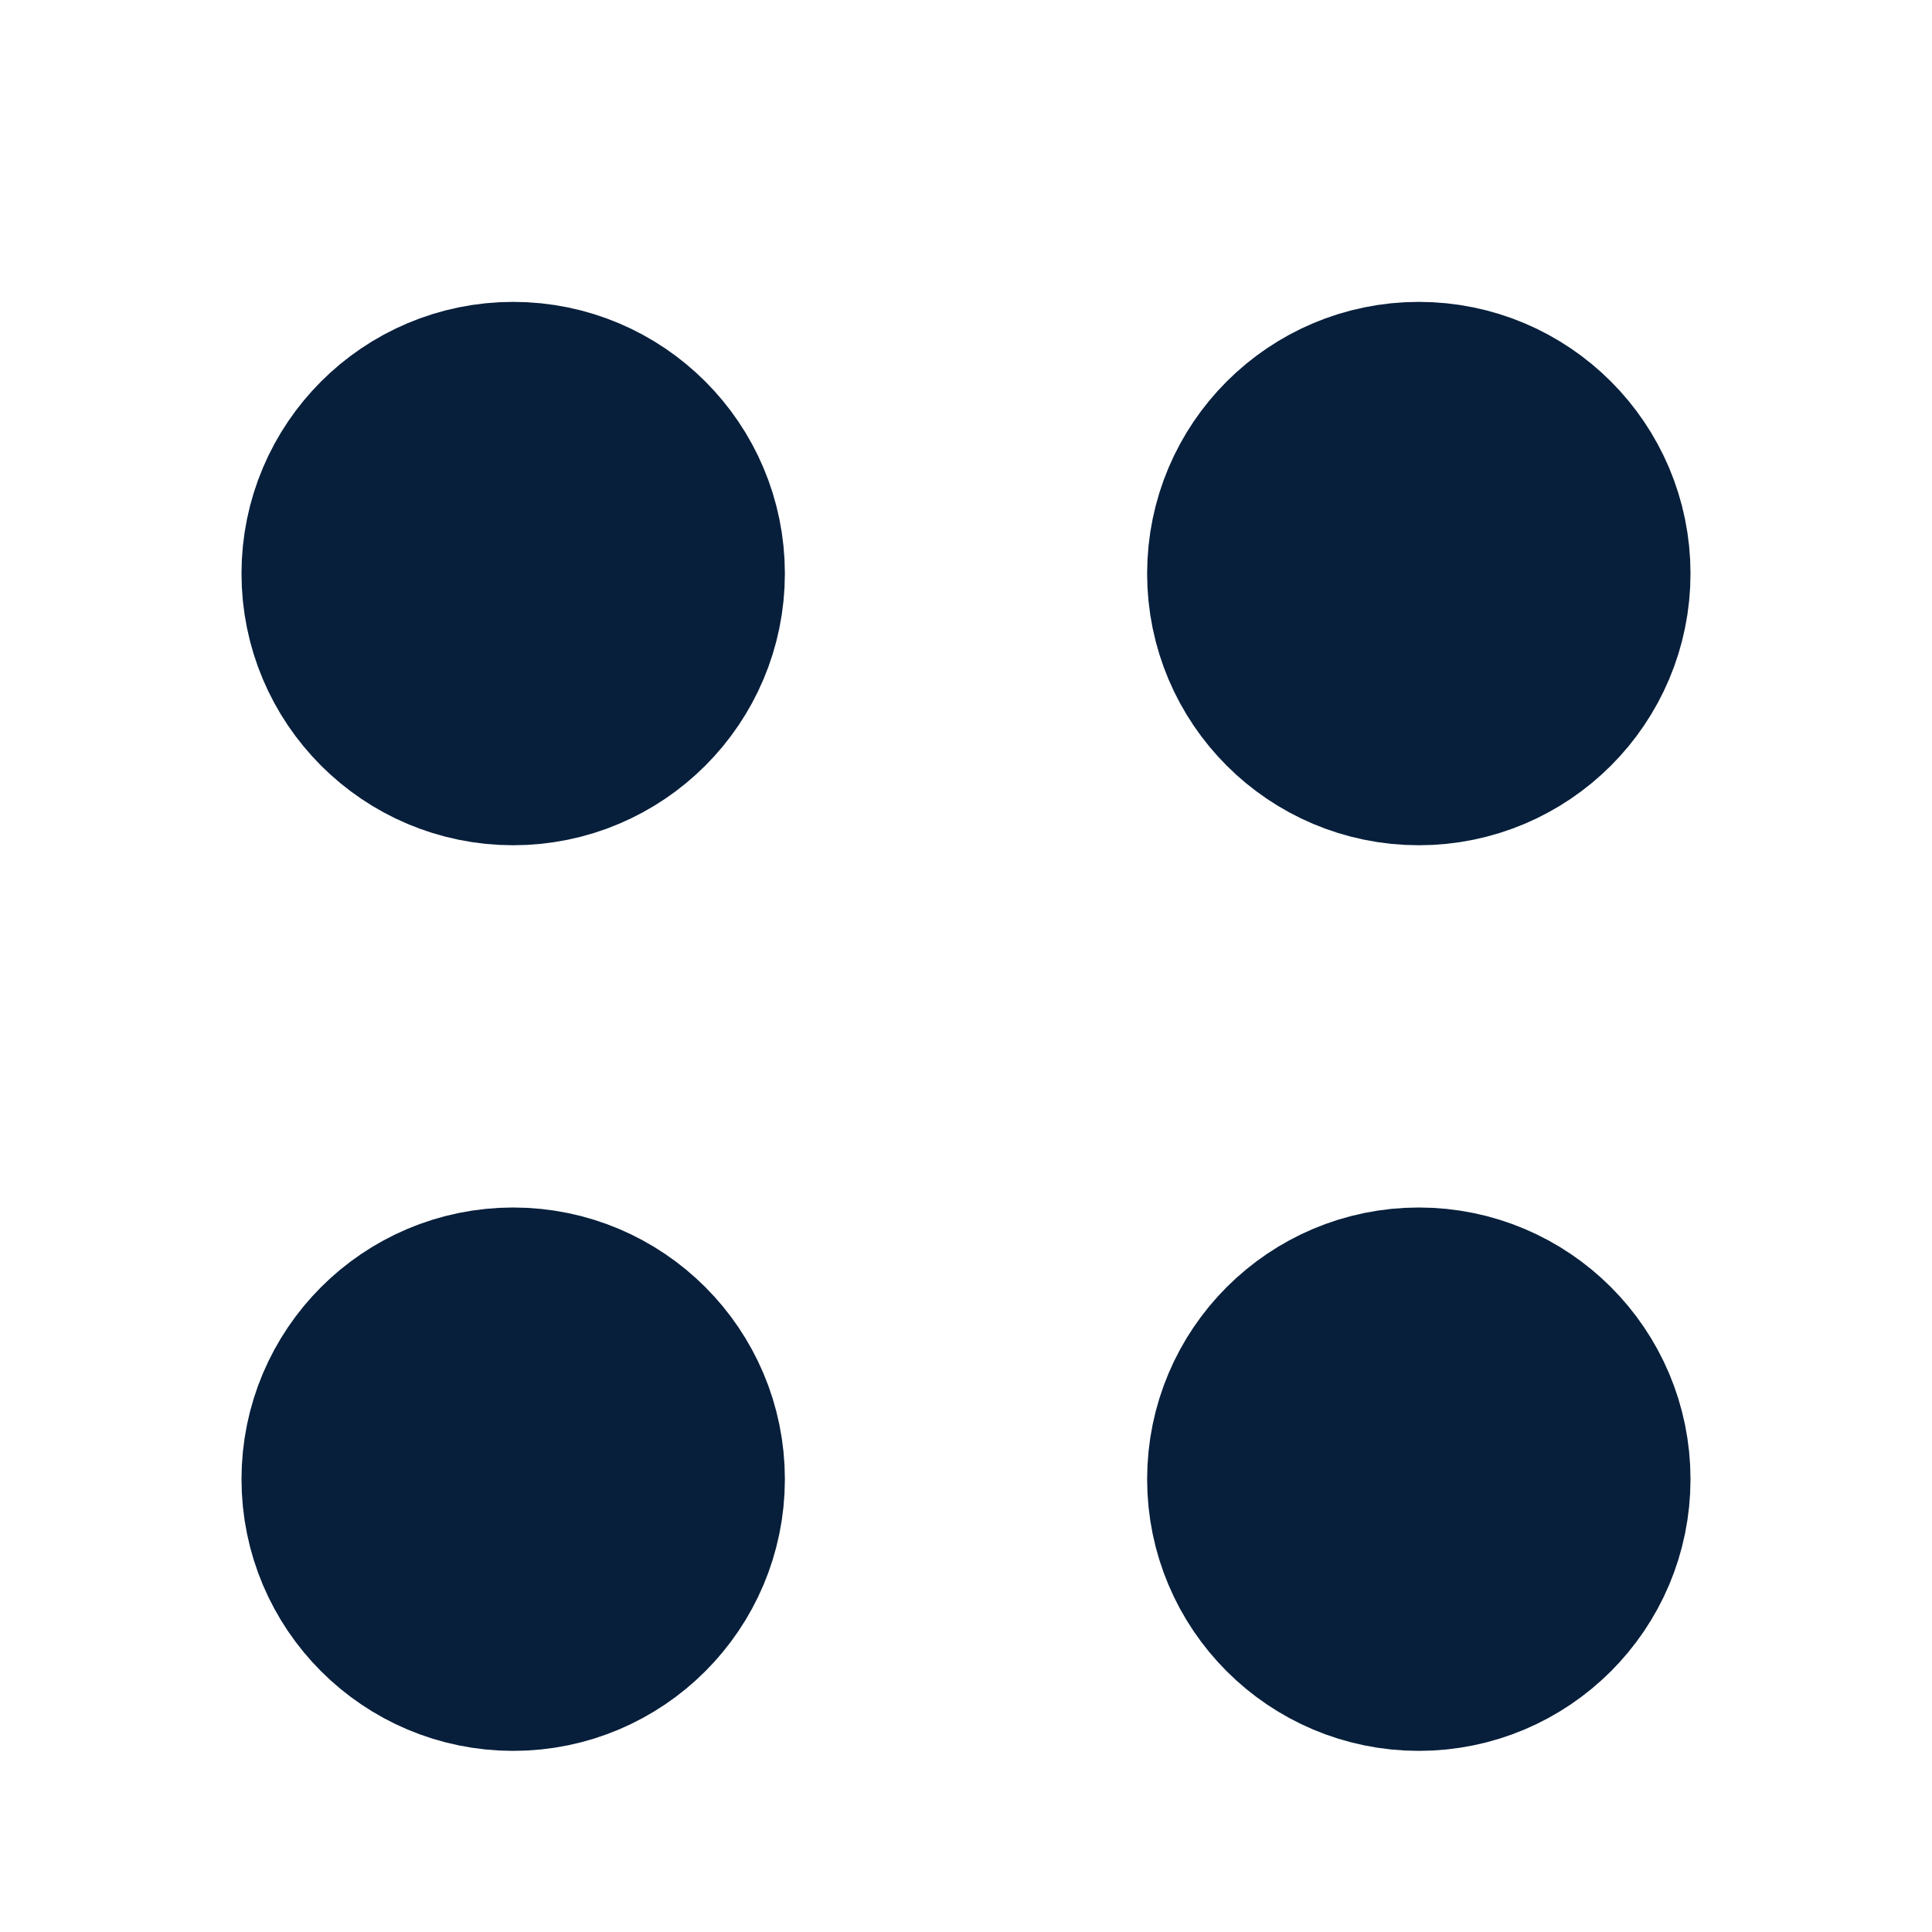 <?xml version="1.0" encoding="UTF-8"?> <svg xmlns="http://www.w3.org/2000/svg" width="16" height="16" viewBox="0 0 16 16" fill="none"><path d="M10.5 12.25C10.5 12.94 11.06 13.5 11.75 13.5C12.44 13.5 13 12.94 13 12.25C13 11.56 12.44 11 11.75 11C11.06 11 10.5 11.56 10.5 12.25Z" fill="#071F3B"></path><path d="M3 12.25C3 12.94 3.56 13.5 4.25 13.5C4.94 13.5 5.5 12.94 5.5 12.25C5.5 11.56 4.94 11 4.25 11C3.56 11 3 11.56 3 12.25Z" fill="#071F3B"></path><path d="M10.5 4.75C10.5 5.44 11.06 6 11.75 6C12.44 6 13 5.44 13 4.75C13 4.06 12.44 3.5 11.75 3.5C11.06 3.5 10.5 4.06 10.5 4.75Z" fill="#071F3B"></path><path d="M3 4.75C3 5.44 3.56 6 4.25 6C4.94 6 5.5 5.44 5.5 4.75C5.5 4.06 4.94 3.5 4.25 3.5C3.56 3.5 3 4.06 3 4.75Z" fill="#071F3B"></path><path d="M10.5 12.25C10.5 12.94 11.06 13.5 11.75 13.5C12.44 13.5 13 12.94 13 12.25C13 11.56 12.44 11 11.75 11C11.06 11 10.5 11.56 10.5 12.25Z" stroke="#071F3B" stroke-width="2" stroke-linecap="round" stroke-linejoin="round"></path><path d="M3 12.25C3 12.94 3.56 13.5 4.25 13.5C4.94 13.5 5.5 12.94 5.5 12.25C5.5 11.56 4.94 11 4.25 11C3.56 11 3 11.56 3 12.25Z" stroke="#071F3B" stroke-width="2" stroke-linecap="round" stroke-linejoin="round"></path><path d="M10.5 4.75C10.5 5.44 11.06 6 11.75 6C12.44 6 13 5.44 13 4.75C13 4.06 12.44 3.5 11.75 3.5C11.06 3.5 10.5 4.06 10.5 4.75Z" stroke="#071F3B" stroke-width="2" stroke-linecap="round" stroke-linejoin="round"></path><path d="M3 4.75C3 5.44 3.56 6 4.25 6C4.94 6 5.5 5.44 5.5 4.75C5.5 4.06 4.94 3.5 4.25 3.5C3.56 3.5 3 4.06 3 4.75Z" stroke="#071F3B" stroke-width="2" stroke-linecap="round" stroke-linejoin="round"></path></svg> 